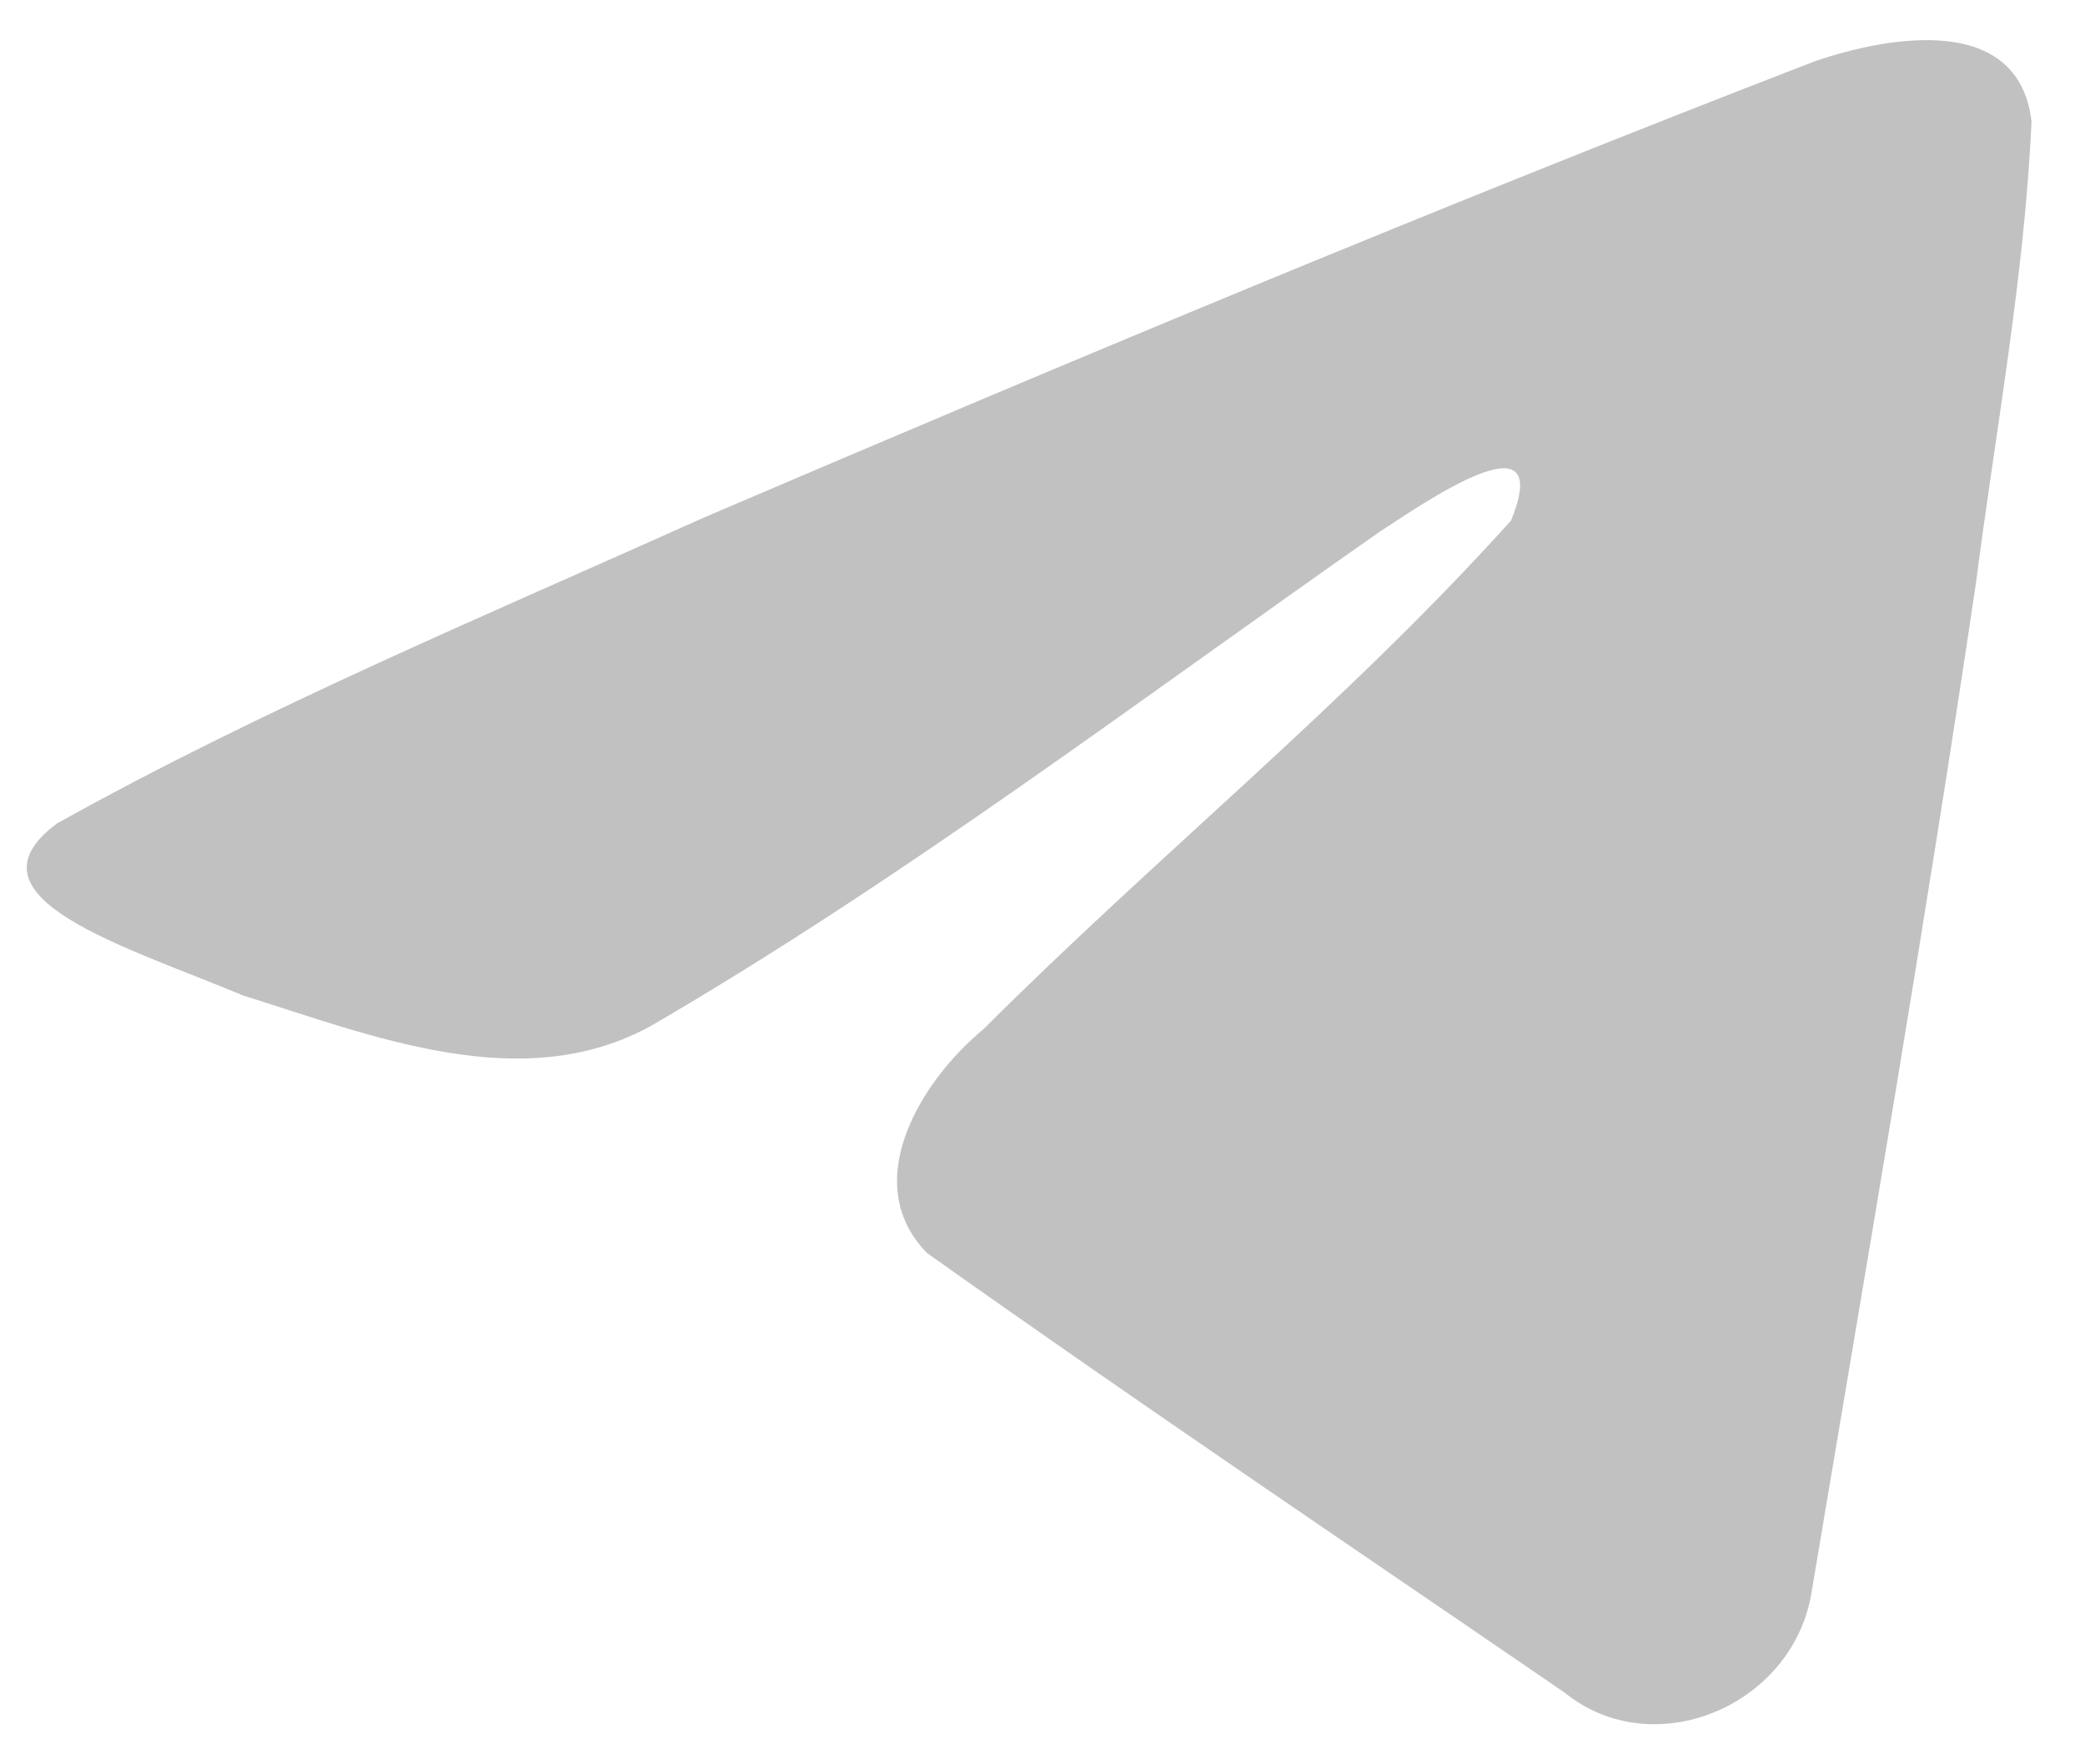 <svg width="26" height="22" viewBox="0 0 26 22" fill="none" xmlns="http://www.w3.org/2000/svg">
<path d="M0.711 10.268C3.269 8.839 6.123 7.647 8.791 6.448C13.38 4.485 17.988 2.556 22.641 0.76C23.547 0.454 25.174 0.154 25.333 1.515C25.246 3.442 24.887 5.357 24.64 7.272C24.015 11.484 23.291 15.681 22.586 19.879C22.343 21.277 20.616 22.001 19.511 21.106C16.856 19.287 14.18 17.485 11.558 15.623C10.699 14.739 11.495 13.467 12.262 12.835C14.45 10.649 16.769 8.792 18.842 6.492C19.401 5.123 17.749 6.277 17.204 6.631C14.21 8.724 11.289 10.944 8.132 12.784C6.519 13.684 4.64 12.915 3.028 12.412C1.583 11.805 -0.535 11.194 0.711 10.268Z" fill="#C1C1C1"/>
</svg>

